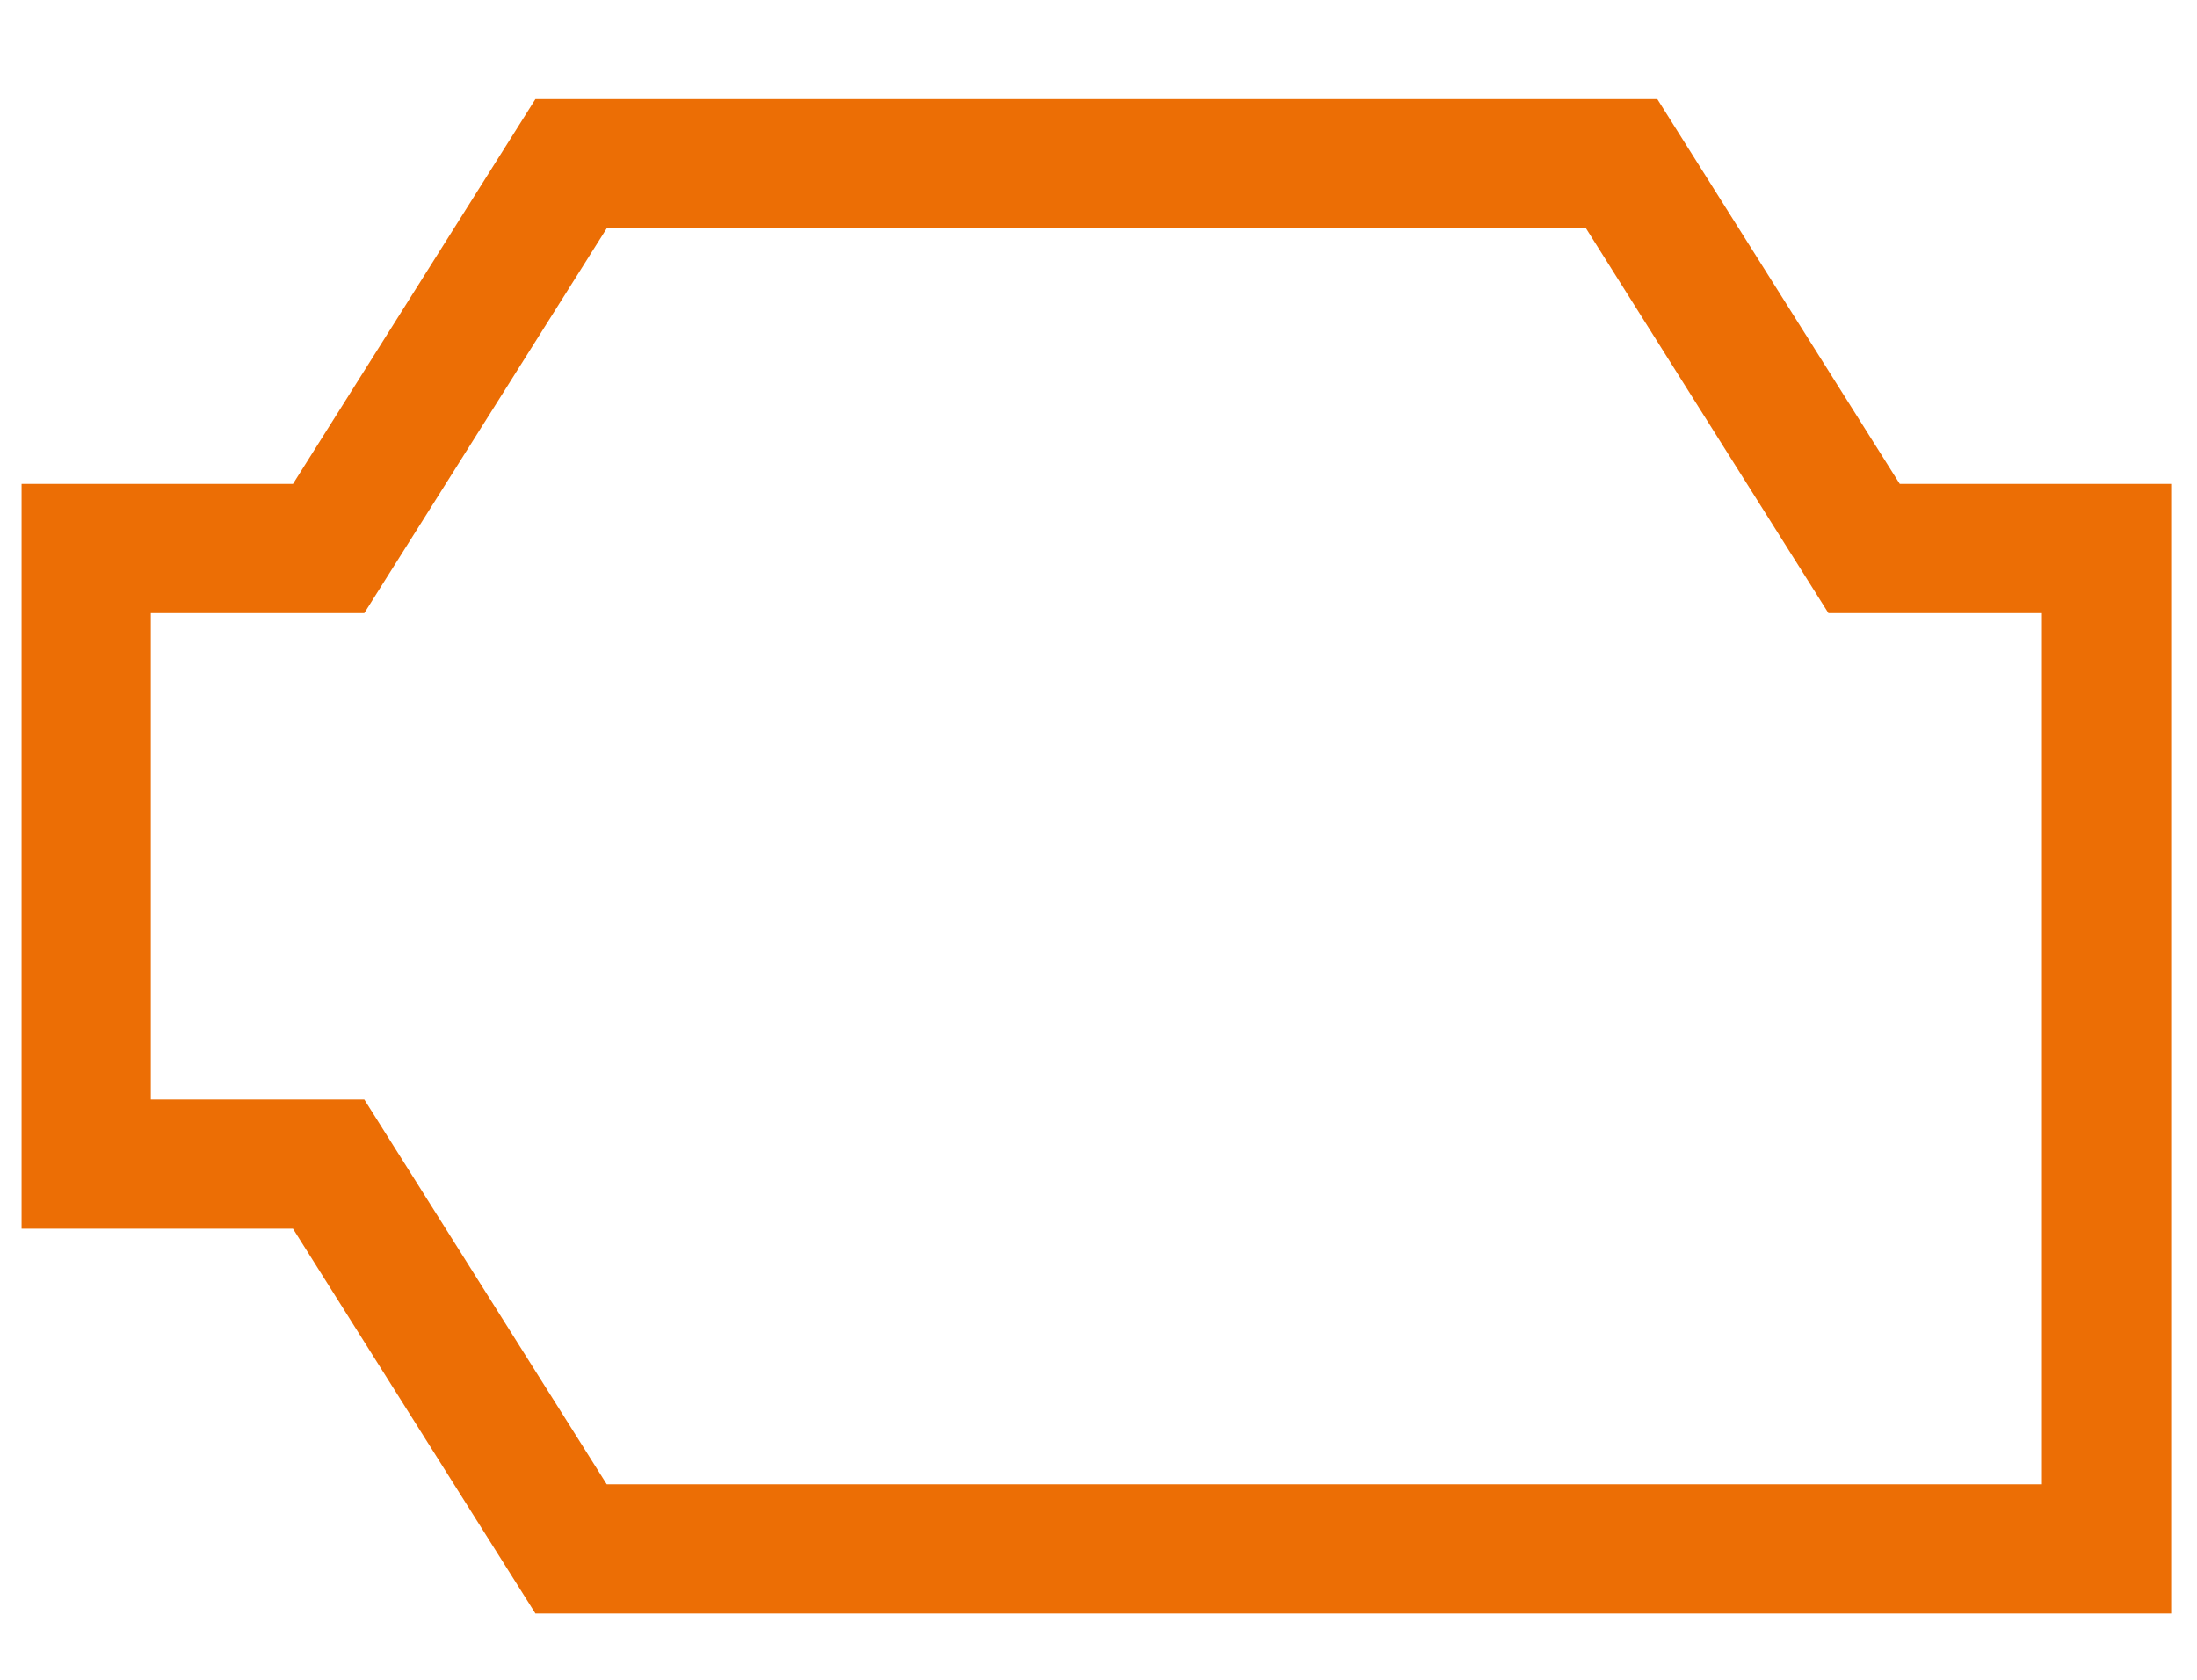 <svg width="17" height="13" viewBox="0 0 17 13" fill="none" xmlns="http://www.w3.org/2000/svg">
<path d="M14.424 4.245L12.548 1.267H4.419L2.543 4.245H0.667V9.009H2.543L4.419 11.987H16.3V4.245H14.424Z" stroke="#EC6E05" stroke-miterlimit="10"/>
</svg>
